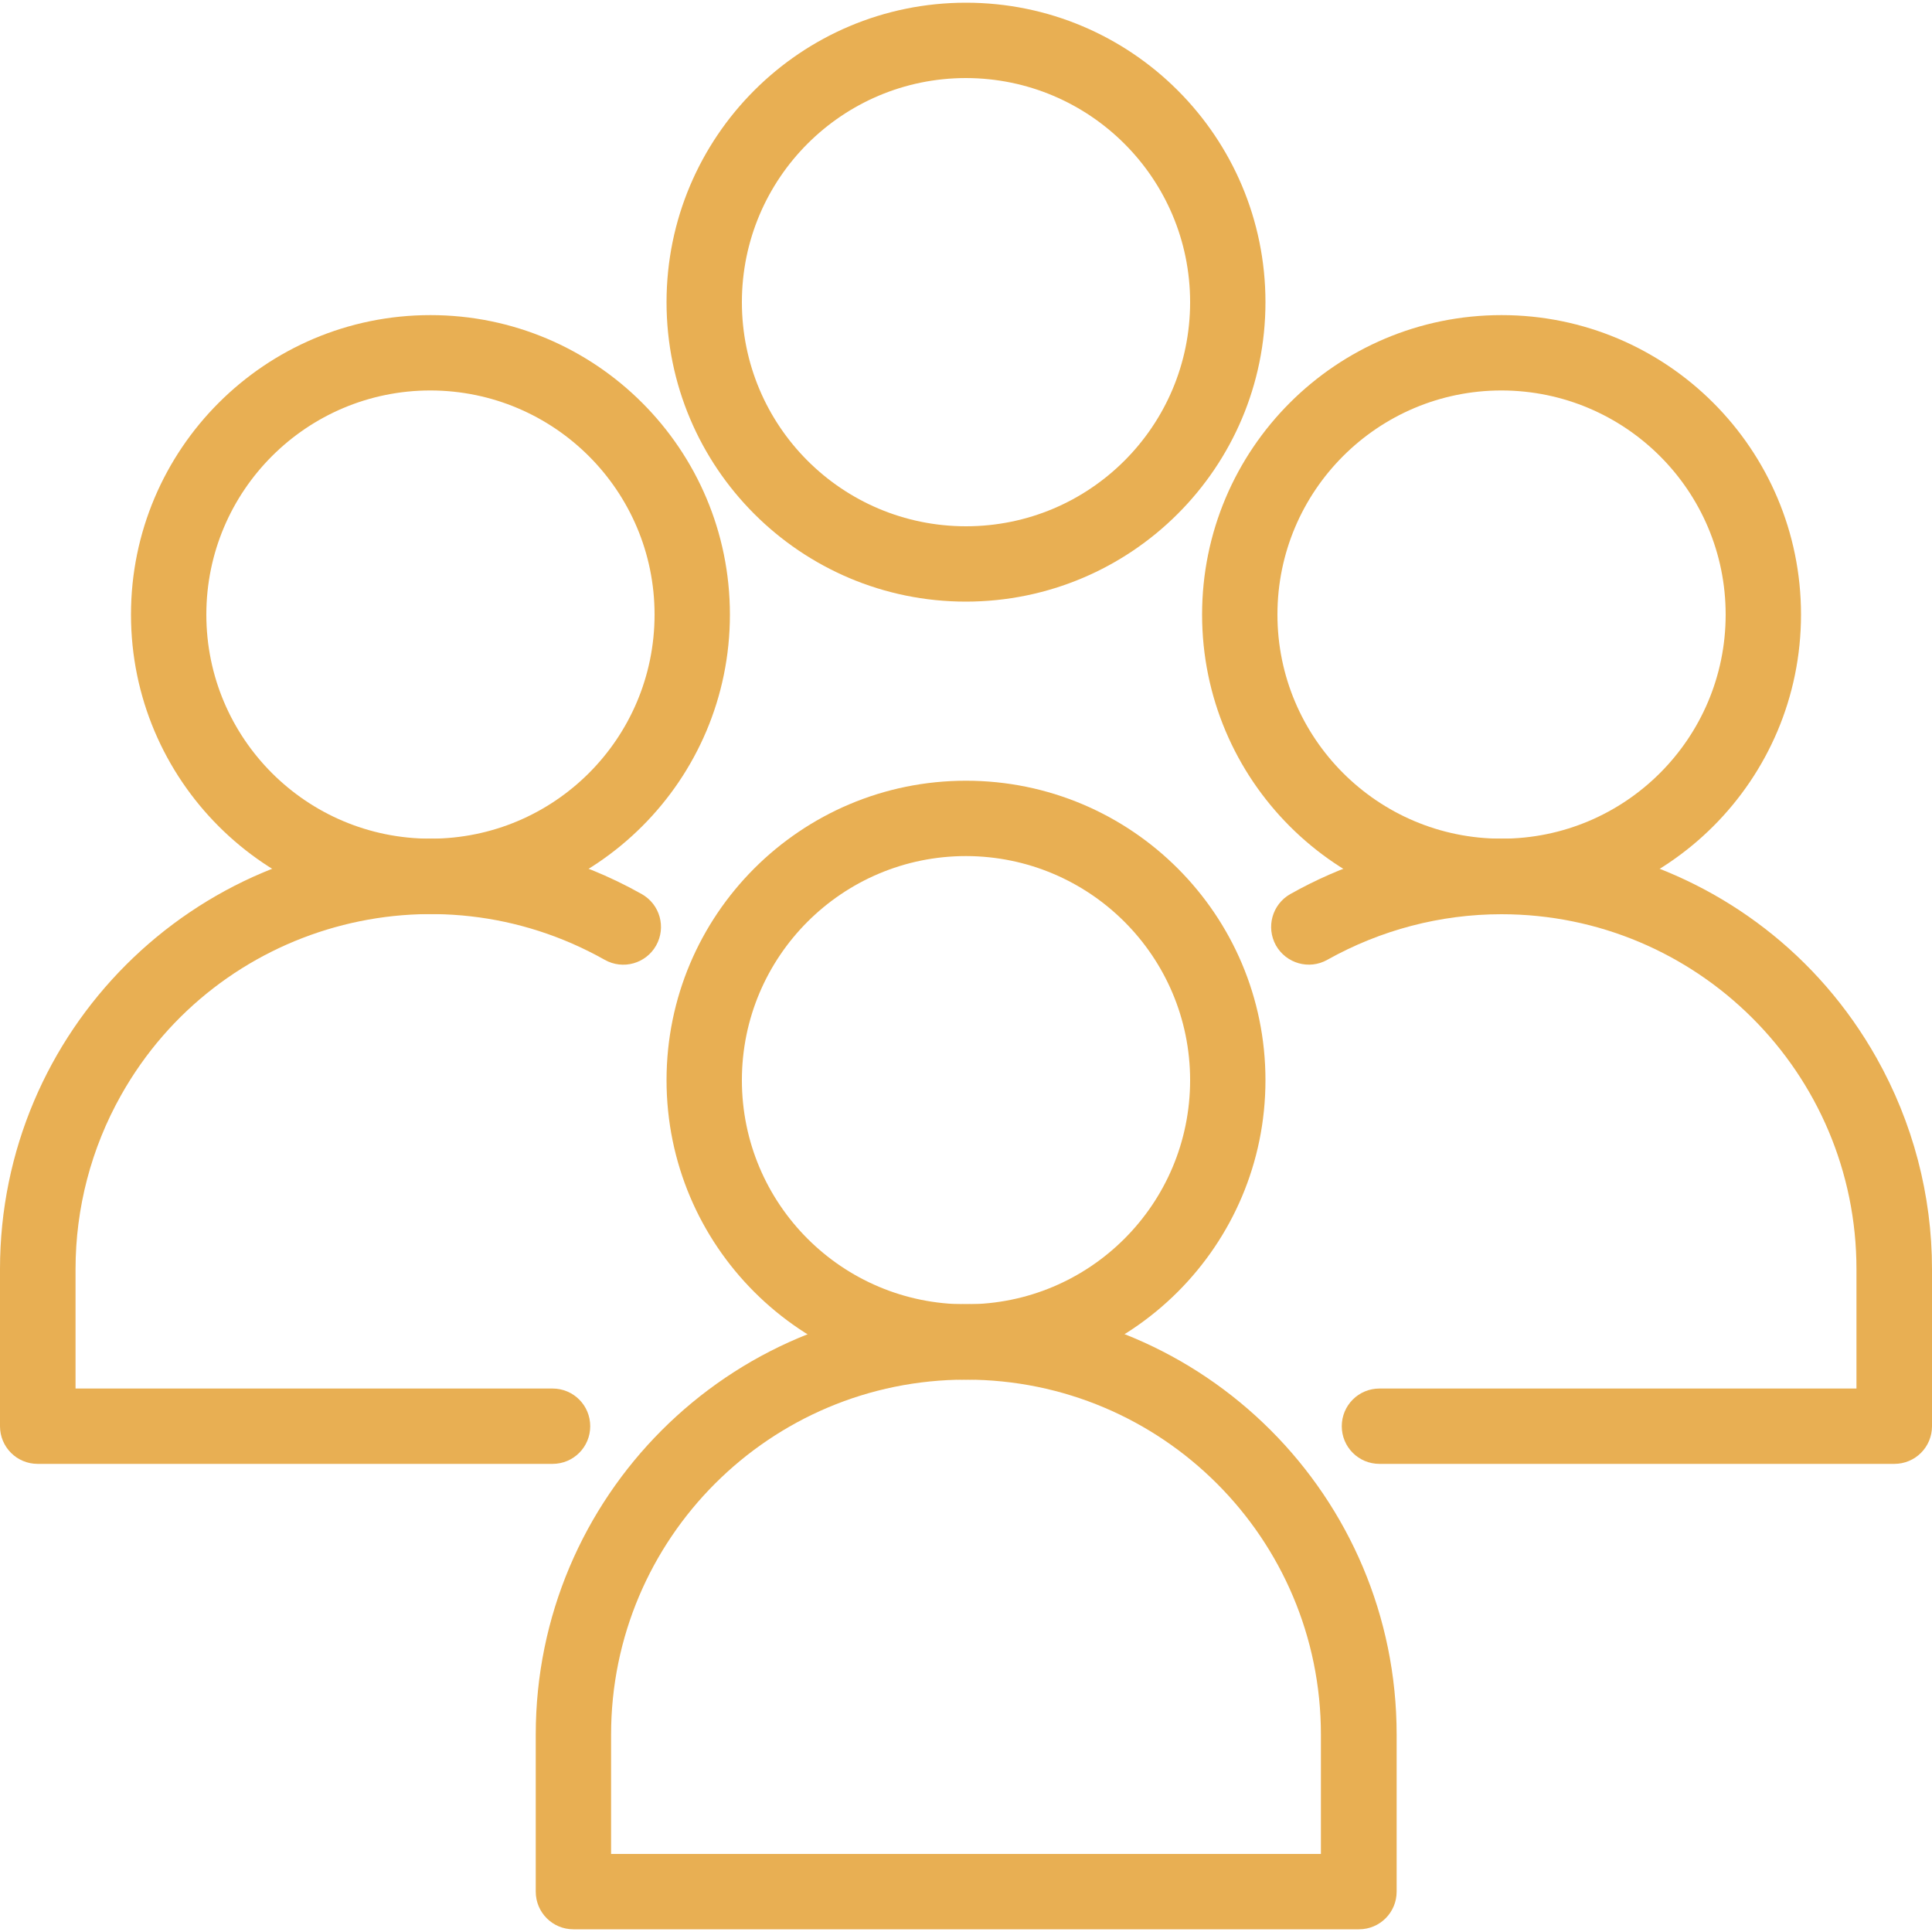 <svg xmlns="http://www.w3.org/2000/svg" xmlns:xlink="http://www.w3.org/1999/xlink" id="Layer_2" data-name="Layer 2" viewBox="0 0 100 100"><defs><style>      .cls-1 {        fill: none;      }      .cls-1, .cls-2 {        stroke-width: 0px;      }      .cls-2 {        fill: #e8af53;      }      .cls-3 {        clip-path: url(#clippath);      }    </style><clipPath id="clippath"><rect class="cls-1" width="100" height="100"></rect></clipPath></defs><g id="Layer_1-2" data-name="Layer 1"><g class="cls-3"><g><path class="cls-2" d="M50,71.41c-8.56,0-15.5-6.94-15.5-15.5s6.94-15.5,15.5-15.5,15.5,6.94,15.5,15.5h0c0,8.56-6.94,15.49-15.5,15.5ZM50,44.31c-6.4,0-11.6,5.19-11.6,11.6s5.19,11.6,11.6,11.6,11.6-5.19,11.6-11.6h0c0-6.4-5.19-11.59-11.6-11.6h0Z"></path><path class="cls-2" d="M70.32,99.86H29.68c-1.08,0-1.95-.87-1.95-1.95v-8.13c0-12.3,9.97-22.28,22.28-22.28s22.28,9.97,22.28,22.28v8.13c0,1.08-.87,1.95-1.95,1.95ZM31.63,95.96h36.74v-6.18c0-10.15-8.23-18.37-18.37-18.37-10.14,0-18.37,8.22-18.37,18.37v6.18Z"></path><path class="cls-2" d="M77.72,47.31c-8.56,0-15.5-6.94-15.5-15.5,0-8.56,6.94-15.5,15.5-15.5,8.56,0,15.5,6.94,15.5,15.5h0c0,8.56-6.94,15.49-15.5,15.5ZM77.72,20.21c-6.4,0-11.6,5.19-11.6,11.6,0,6.4,5.19,11.6,11.6,11.6,6.4,0,11.6-5.19,11.6-11.6h0c0-6.4-5.19-11.59-11.6-11.6Z"></path><path class="cls-2" d="M98.05,75.77h-26.65c-1.08,0-1.95-.87-1.95-1.95s.87-1.95,1.95-1.95h24.69v-6.18c0-10.15-8.23-18.37-18.38-18.37-3.16,0-6.26.82-9.01,2.36-.94.53-2.13.19-2.66-.75-.52-.94-.19-2.12.74-2.65,10.72-6.04,24.31-2.25,30.35,8.48,1.88,3.34,2.87,7.1,2.87,10.93v8.13c0,1.08-.87,1.95-1.95,1.95Z"></path><path class="cls-2" d="M22.28,47.31c-8.56,0-15.5-6.94-15.5-15.5s6.94-15.5,15.5-15.5c8.56,0,15.5,6.94,15.5,15.5,0,8.56-6.94,15.49-15.5,15.5ZM22.28,20.21c-6.4,0-11.6,5.19-11.6,11.6s5.19,11.6,11.6,11.6,11.6-5.19,11.6-11.6h0c0-6.4-5.19-11.59-11.6-11.6Z"></path><path class="cls-2" d="M28.6,75.77H1.95c-1.08,0-1.95-.87-1.95-1.95v-8.13c0-12.31,9.98-22.28,22.29-22.28,3.83,0,7.6.99,10.93,2.87.94.53,1.27,1.72.74,2.66-.53.94-1.72,1.27-2.66.74-8.84-4.98-20.05-1.85-25.03,7-1.55,2.75-2.36,5.85-2.36,9.01v6.18h24.69c1.08,0,1.95.87,1.95,1.95s-.87,1.95-1.95,1.95Z"></path><path class="cls-2" d="M50,31.14c-8.56,0-15.5-6.94-15.5-15.5S41.44.14,50,.14s15.5,6.94,15.5,15.5h0c0,8.56-6.94,15.49-15.5,15.5ZM50,4.04c-6.4,0-11.6,5.19-11.6,11.6s5.19,11.6,11.6,11.6,11.6-5.19,11.6-11.6h0c0-6.4-5.19-11.59-11.6-11.6Z"></path></g></g></g></svg>